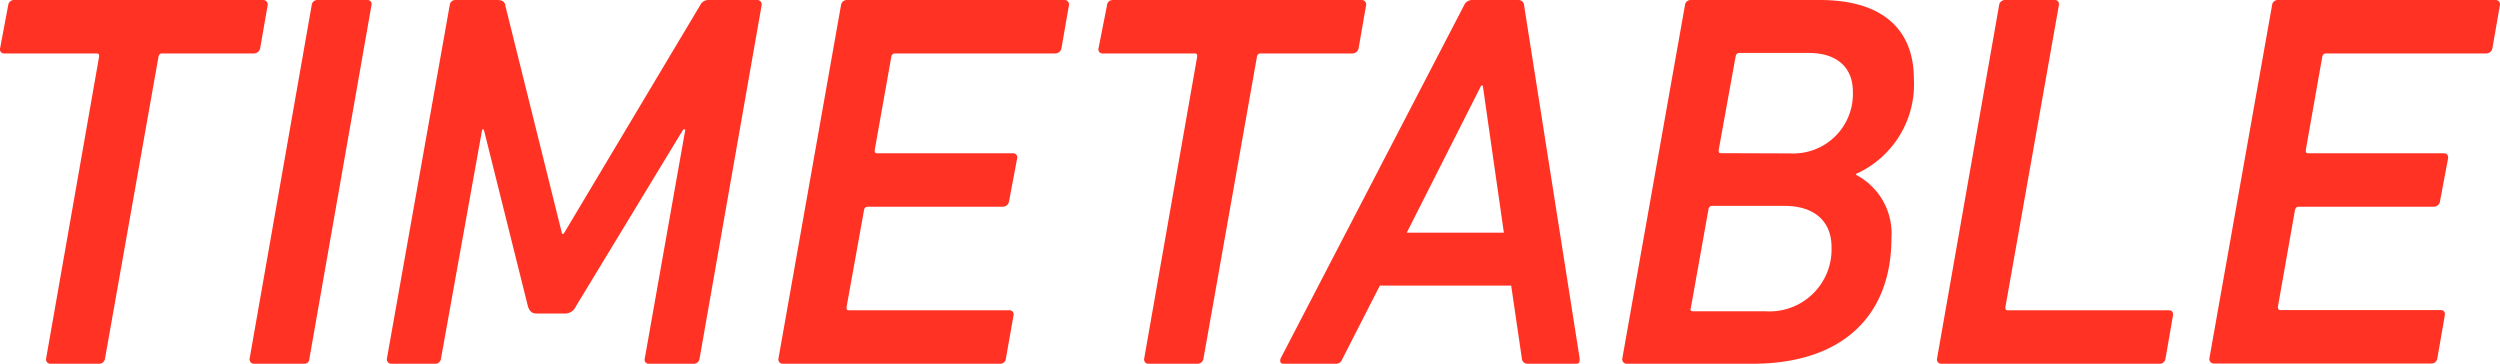 <svg xmlns="http://www.w3.org/2000/svg" width="201.58" height="29.33" viewBox="0 0 201.58 29.33"><path d="M7.81,36.23a.35.35,0,0,1-.35-.43l4.27-24.33c0-.17,0-.26-.21-.26H4.1a.33.33,0,0,1-.35-.43L4.4,7.33a.47.47,0,0,1,.47-.43H24.93a.36.36,0,0,1,.39.43l-.6,3.45a.52.52,0,0,1-.52.43H16.78c-.13,0-.22.09-.26.26L12.21,35.8a.48.48,0,0,1-.48.43Z" transform="translate(-3.74 -6.9)" fill="#ff3223"/><path d="M28.87,7.33a.46.46,0,0,1,.47-.43h4a.33.33,0,0,1,.35.43l-5,28.47c0,.26-.17.43-.43.43h-4a.36.36,0,0,1-.39-.43Z" transform="translate(-3.74 -6.9)" fill="#ff3223"/><path d="M40,7.33a.46.46,0,0,1,.47-.43h3.37c.38,0,.6.13.64.43l4.58,18.42h.13l11-18.42a.73.73,0,0,1,.69-.43h3.88a.36.36,0,0,1,.39.43l-5,28.47a.47.47,0,0,1-.48.43H56.08a.33.33,0,0,1-.35-.43L59,17.34h-.17L50.17,31.61a.94.94,0,0,1-.87.57H47c-.35,0-.56-.18-.69-.57L42.75,17.34h-.13L39.3,35.8a.47.47,0,0,1-.43.43H35.33a.36.36,0,0,1-.39-.43Z" transform="translate(-3.74 -6.9)" fill="#ff3223"/><path d="M71.55,7.33A.48.48,0,0,1,72,6.9H89.54a.36.36,0,0,1,.39.43l-.6,3.45a.52.52,0,0,1-.52.43H75.91a.29.29,0,0,0-.3.26L74.27,19c0,.17,0,.26.22.26H85.4a.33.33,0,0,1,.35.43l-.65,3.45a.51.51,0,0,1-.52.43H73.71a.29.29,0,0,0-.3.26L72,31.66c0,.17,0,.26.21.26h12.9a.33.33,0,0,1,.35.43l-.61,3.45a.46.46,0,0,1-.47.43H66.9a.35.35,0,0,1-.39-.43Z" transform="translate(-3.74 -6.9)" fill="#ff3223"/><path d="M96.38,36.23A.35.35,0,0,1,96,35.8l4.27-24.33c0-.17,0-.26-.21-.26H92.67a.33.33,0,0,1-.35-.43L93,7.33a.46.46,0,0,1,.47-.43H113.5a.36.36,0,0,1,.39.43l-.6,3.45a.52.52,0,0,1-.52.43h-7.42c-.13,0-.22.09-.26.26L100.78,35.8a.48.48,0,0,1-.48.43Z" transform="translate(-3.74 -6.9)" fill="#ff3223"/><path d="M107,35.8,121.79,7.33a.71.71,0,0,1,.65-.43h3.71a.45.45,0,0,1,.48.43l4.48,28.47c0,.26,0,.43-.3.43h-3.88a.45.45,0,0,1-.48-.43l-.86-5.87H115l-3,5.87c-.13.3-.26.43-.57.43h-4.22C107,36.23,106.91,36.06,107,35.8ZM125,25.66,123.3,13.8h-.13l-6,11.86Z" transform="translate(-3.74 -6.9)" fill="#ff3223"/><path d="M139.6,7.33a.46.46,0,0,1,.47-.43h10.4c5.17,0,7.59,2.46,7.59,6.38a7.91,7.91,0,0,1-4.66,7.64V21a5.33,5.33,0,0,1,2.85,5.09c0,6.21-3.88,10.14-11.22,10.14H134.94a.36.36,0,0,1-.39-.43ZM140.24,32h5.87a5,5,0,0,0,5.31-5.18c0-2-1.3-3.32-3.8-3.32H141.8c-.18,0-.26.09-.3.26l-1.43,8C140,31.87,140.07,32,140.24,32Zm7.9-12.73a4.8,4.8,0,0,0,5-5c0-1.89-1.25-3.1-3.54-3.1H144c-.18,0-.26.08-.31.26L142.32,19c0,.17,0,.25.21.25Z" transform="translate(-3.74 -6.9)" fill="#ff3223"/><path d="M164.93,7.33a.48.48,0,0,1,.48-.43h4c.25,0,.38.17.34.43l-4.31,24.33c0,.17,0,.26.21.26h13c.21,0,.34.17.3.43l-.6,3.45a.47.47,0,0,1-.44.43h-17.6a.35.35,0,0,1-.38-.43Z" transform="translate(-3.74 -6.9)" fill="#ff3223"/><path d="M186.94,7.33a.46.46,0,0,1,.47-.43h17.52a.35.35,0,0,1,.38.43l-.6,3.45a.51.51,0,0,1-.52.43h-12.9c-.17,0-.25.09-.3.26L189.66,19c0,.17,0,.26.21.26h10.92c.25,0,.38.17.34.43l-.65,3.45a.51.51,0,0,1-.52.43H189.09c-.17,0-.25.09-.3.26l-1.38,7.81c0,.17.05.26.22.26h12.9c.26,0,.38.17.34.43l-.6,3.45a.48.48,0,0,1-.48.43H182.28a.36.36,0,0,1-.39-.43Z" transform="translate(-3.74 -6.9)" fill="#ff3223"/></svg>